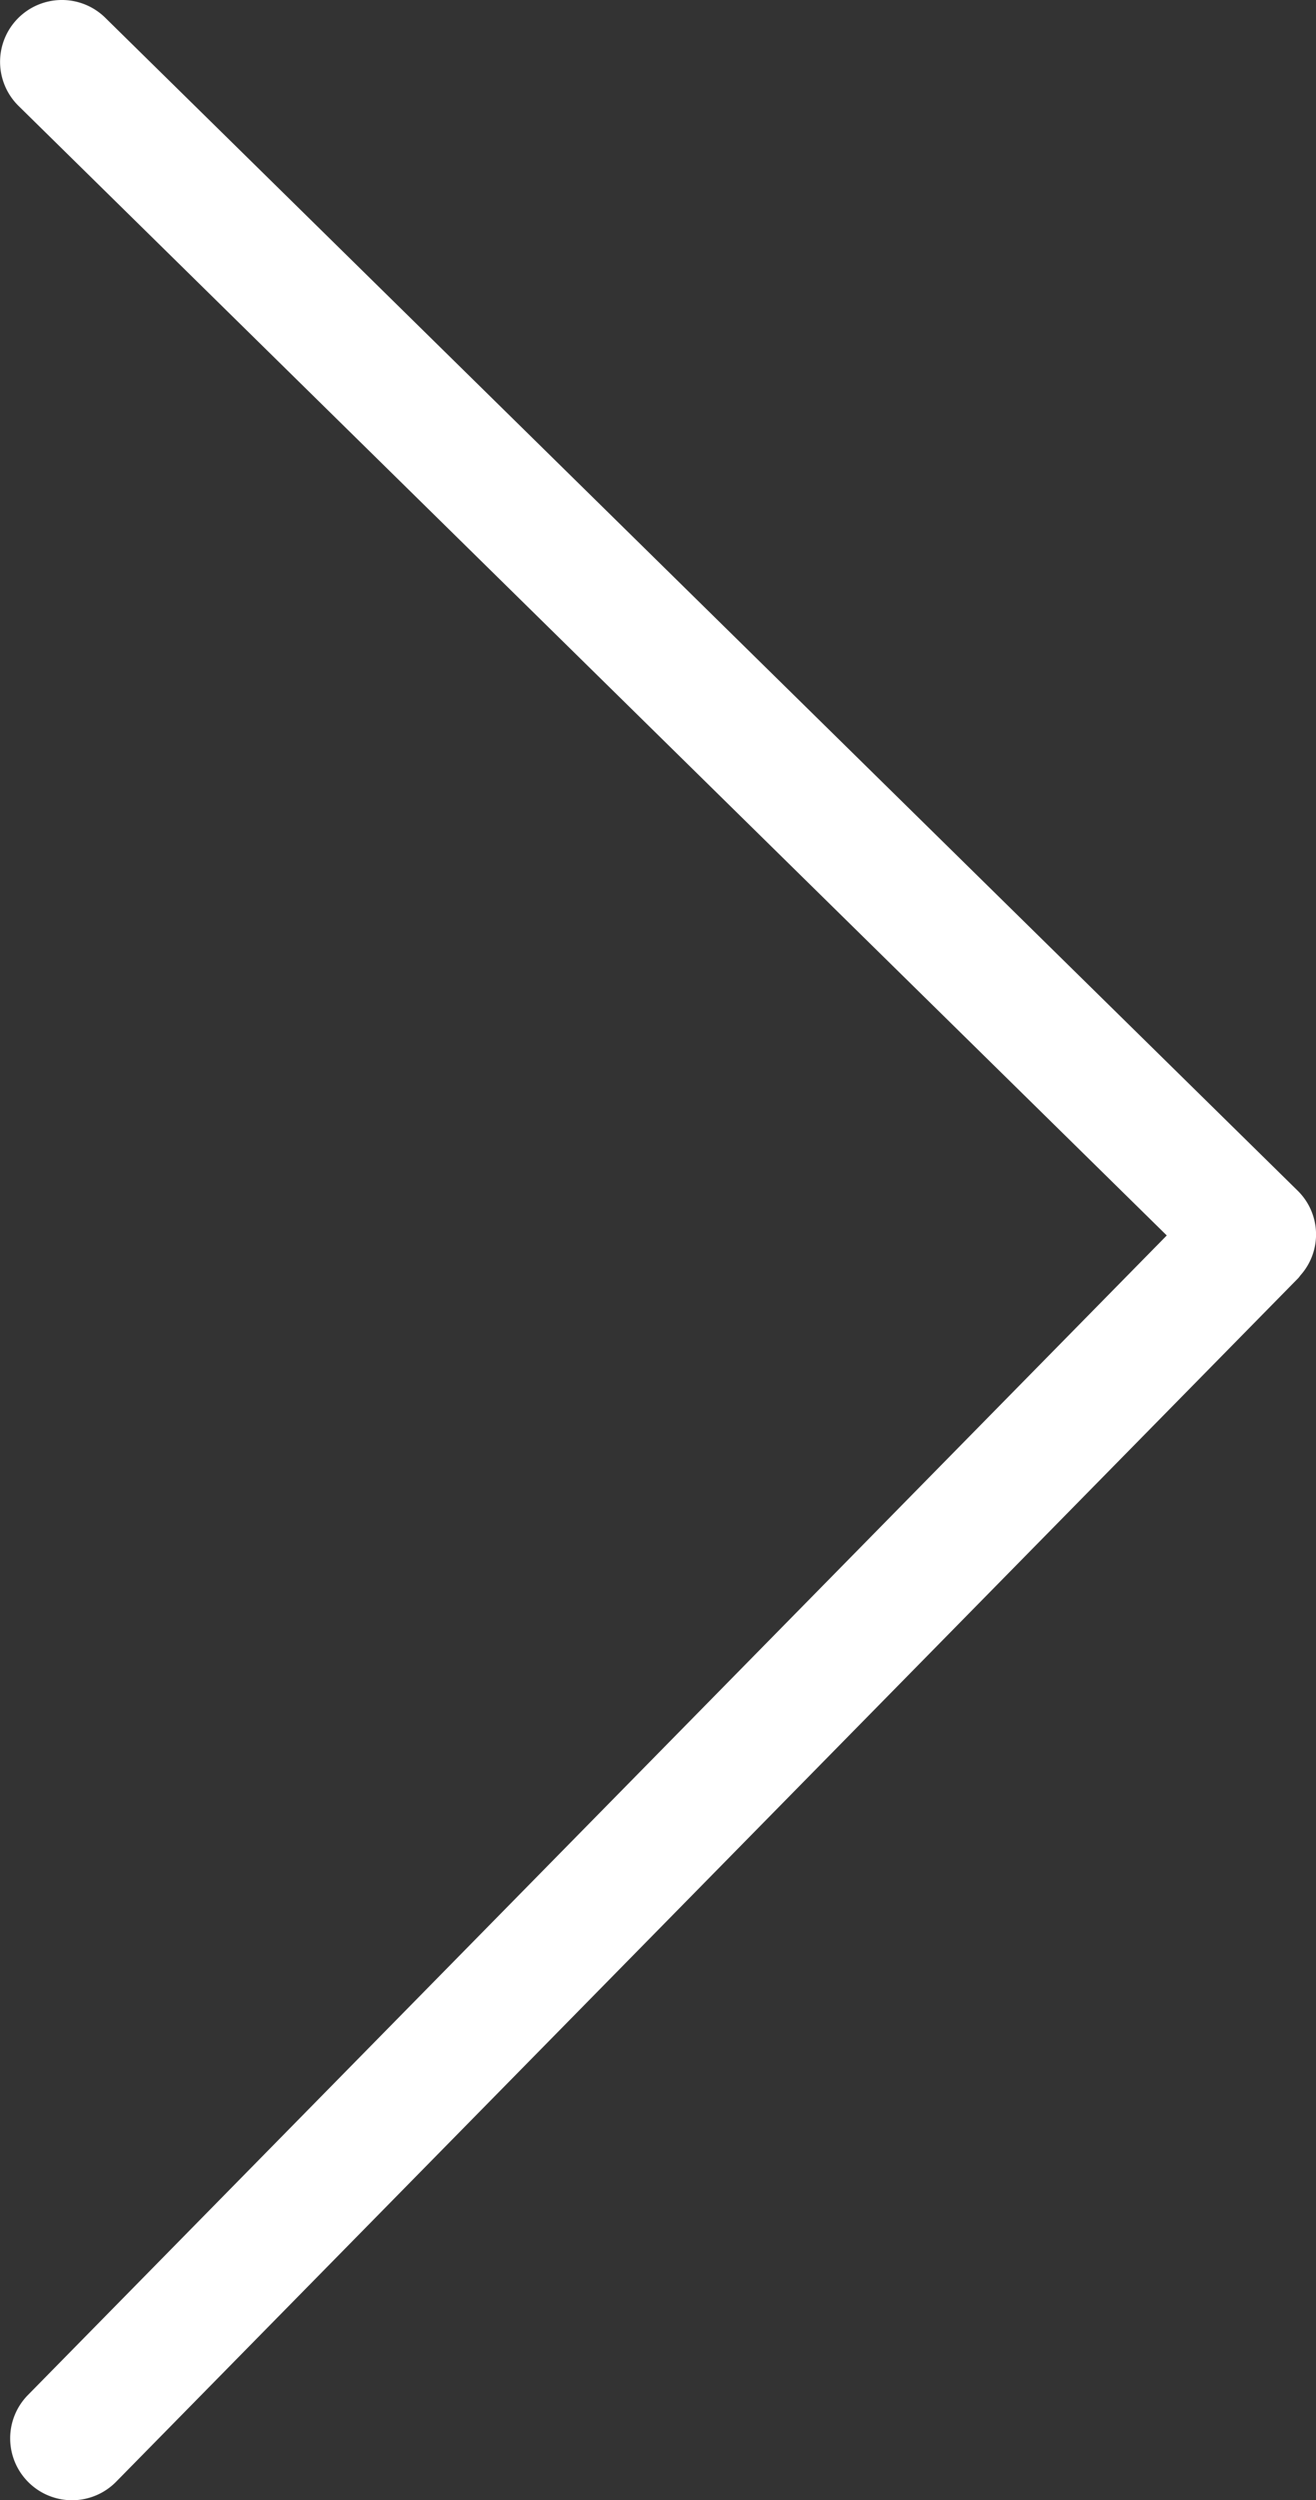<svg xmlns="http://www.w3.org/2000/svg" width="40" height="75.974" viewBox="0 0 40 75.974">
  <rect x="0" y="0" width="40" height="75.974" fill="#333333" stroke="none"/>
  <path id="패스_201" data-name="패스 201" d="M1218.582,460.174a1.878,1.878,0,0,1-.023-2.658l34.615-35.236-34.9-34.323a1.879,1.879,0,0,1,2.635-2.68l36.242,35.641a1.863,1.863,0,0,1,.1,2.558c-.028.032-.05.068-.08.1l-35.932,36.576A1.879,1.879,0,0,1,1218.582,460.174Z" transform="translate(-1217.71 -384.738)" fill="#fff"/>
</svg>

